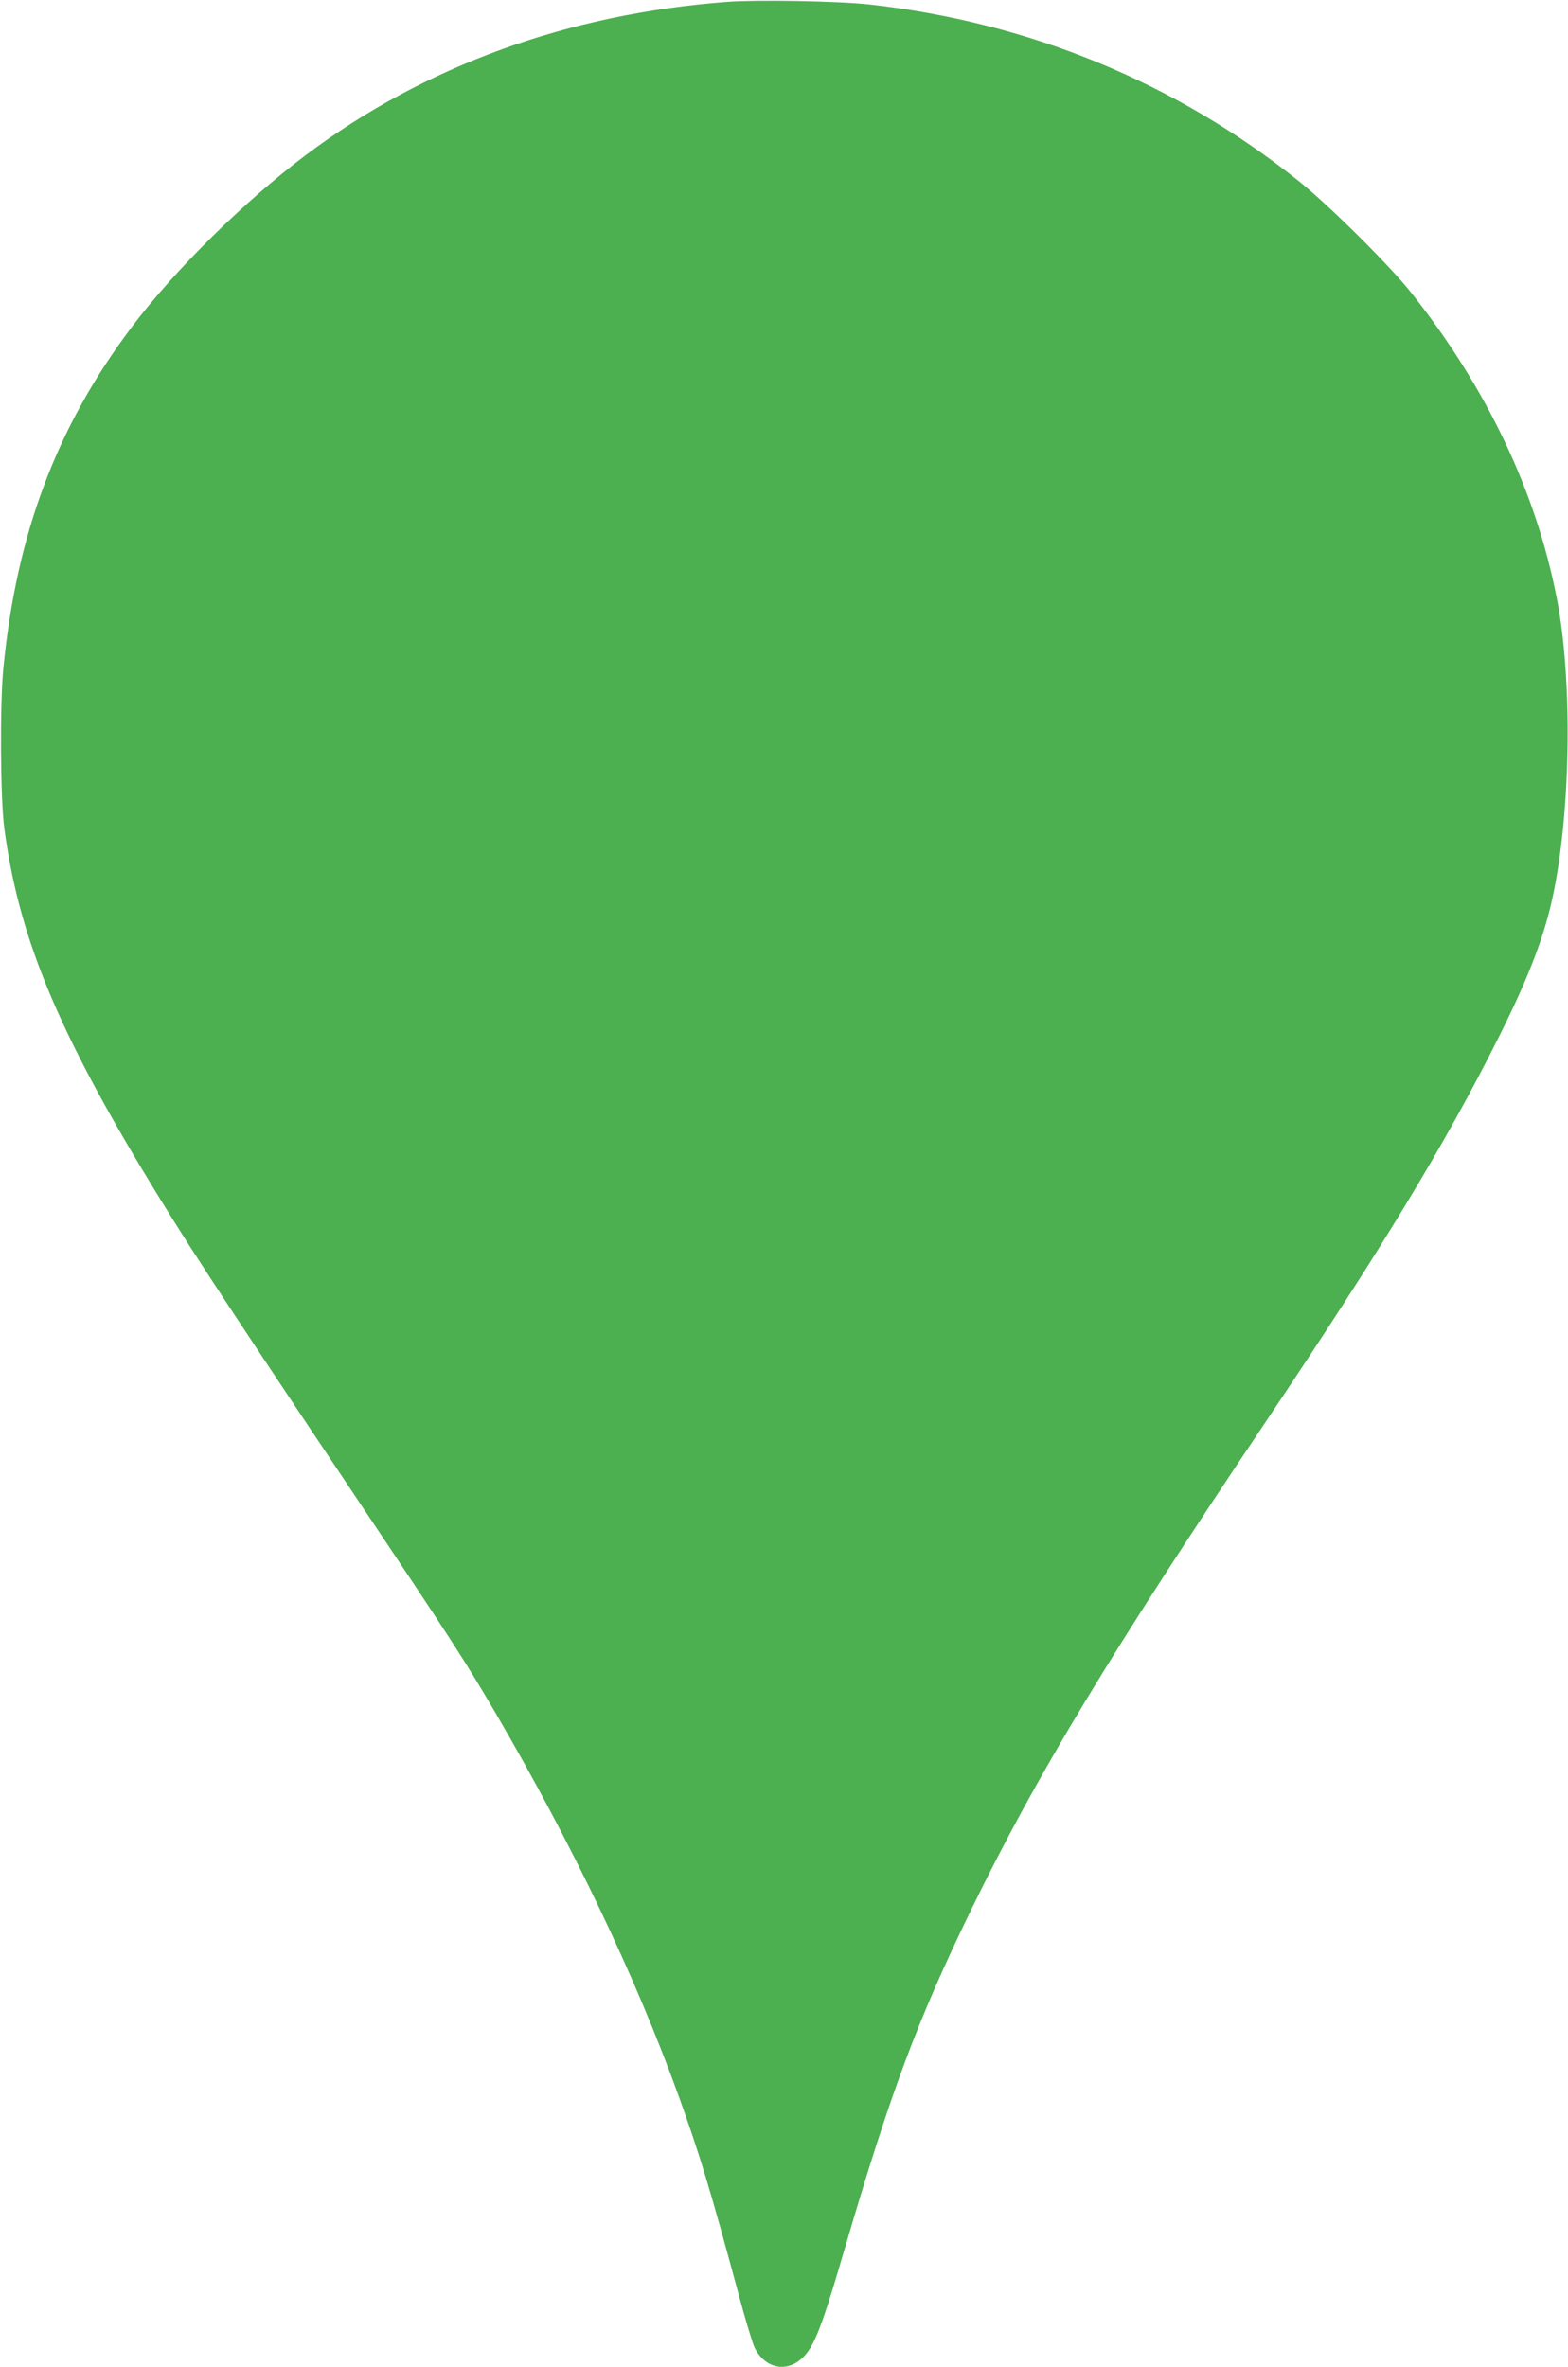 <?xml version="1.0" standalone="no"?>
<!DOCTYPE svg PUBLIC "-//W3C//DTD SVG 20010904//EN"
 "http://www.w3.org/TR/2001/REC-SVG-20010904/DTD/svg10.dtd">
<svg version="1.0" xmlns="http://www.w3.org/2000/svg"
 width="848pt" height="1280pt" viewBox="0 0 848 1280"
 preserveAspectRatio="xMidYMid meet">
<g transform="translate(0,1280) scale(0.1,-0.1)"
fill="#4caf50" stroke="none">
<path d="M3935 12790 c-860 -64 -1638 -346 -2279 -827 -334 -251 -709 -621
-943 -931 -406 -539 -624 -1118 -695 -1847 -19 -199 -16 -700 5 -863 75 -567
272 -1057 740 -1837 235 -391 381 -614 1177 -1805 498 -744 581 -872 738
-1141 420 -719 756 -1422 992 -2074 114 -317 171 -504 325 -1075 36 -135 75
-264 86 -287 49 -101 153 -134 237 -73 78 57 115 146 247 597 250 854 395
1244 689 1848 352 723 750 1382 1591 2635 624 930 973 1506 1259 2078 168 335
255 565 300 794 92 461 99 1152 16 1579 -112 579 -379 1140 -788 1656 -117
148 -448 476 -611 606 -669 534 -1458 857 -2321 953 -165 18 -601 26 -765 14z"/>
</g>
</svg>
